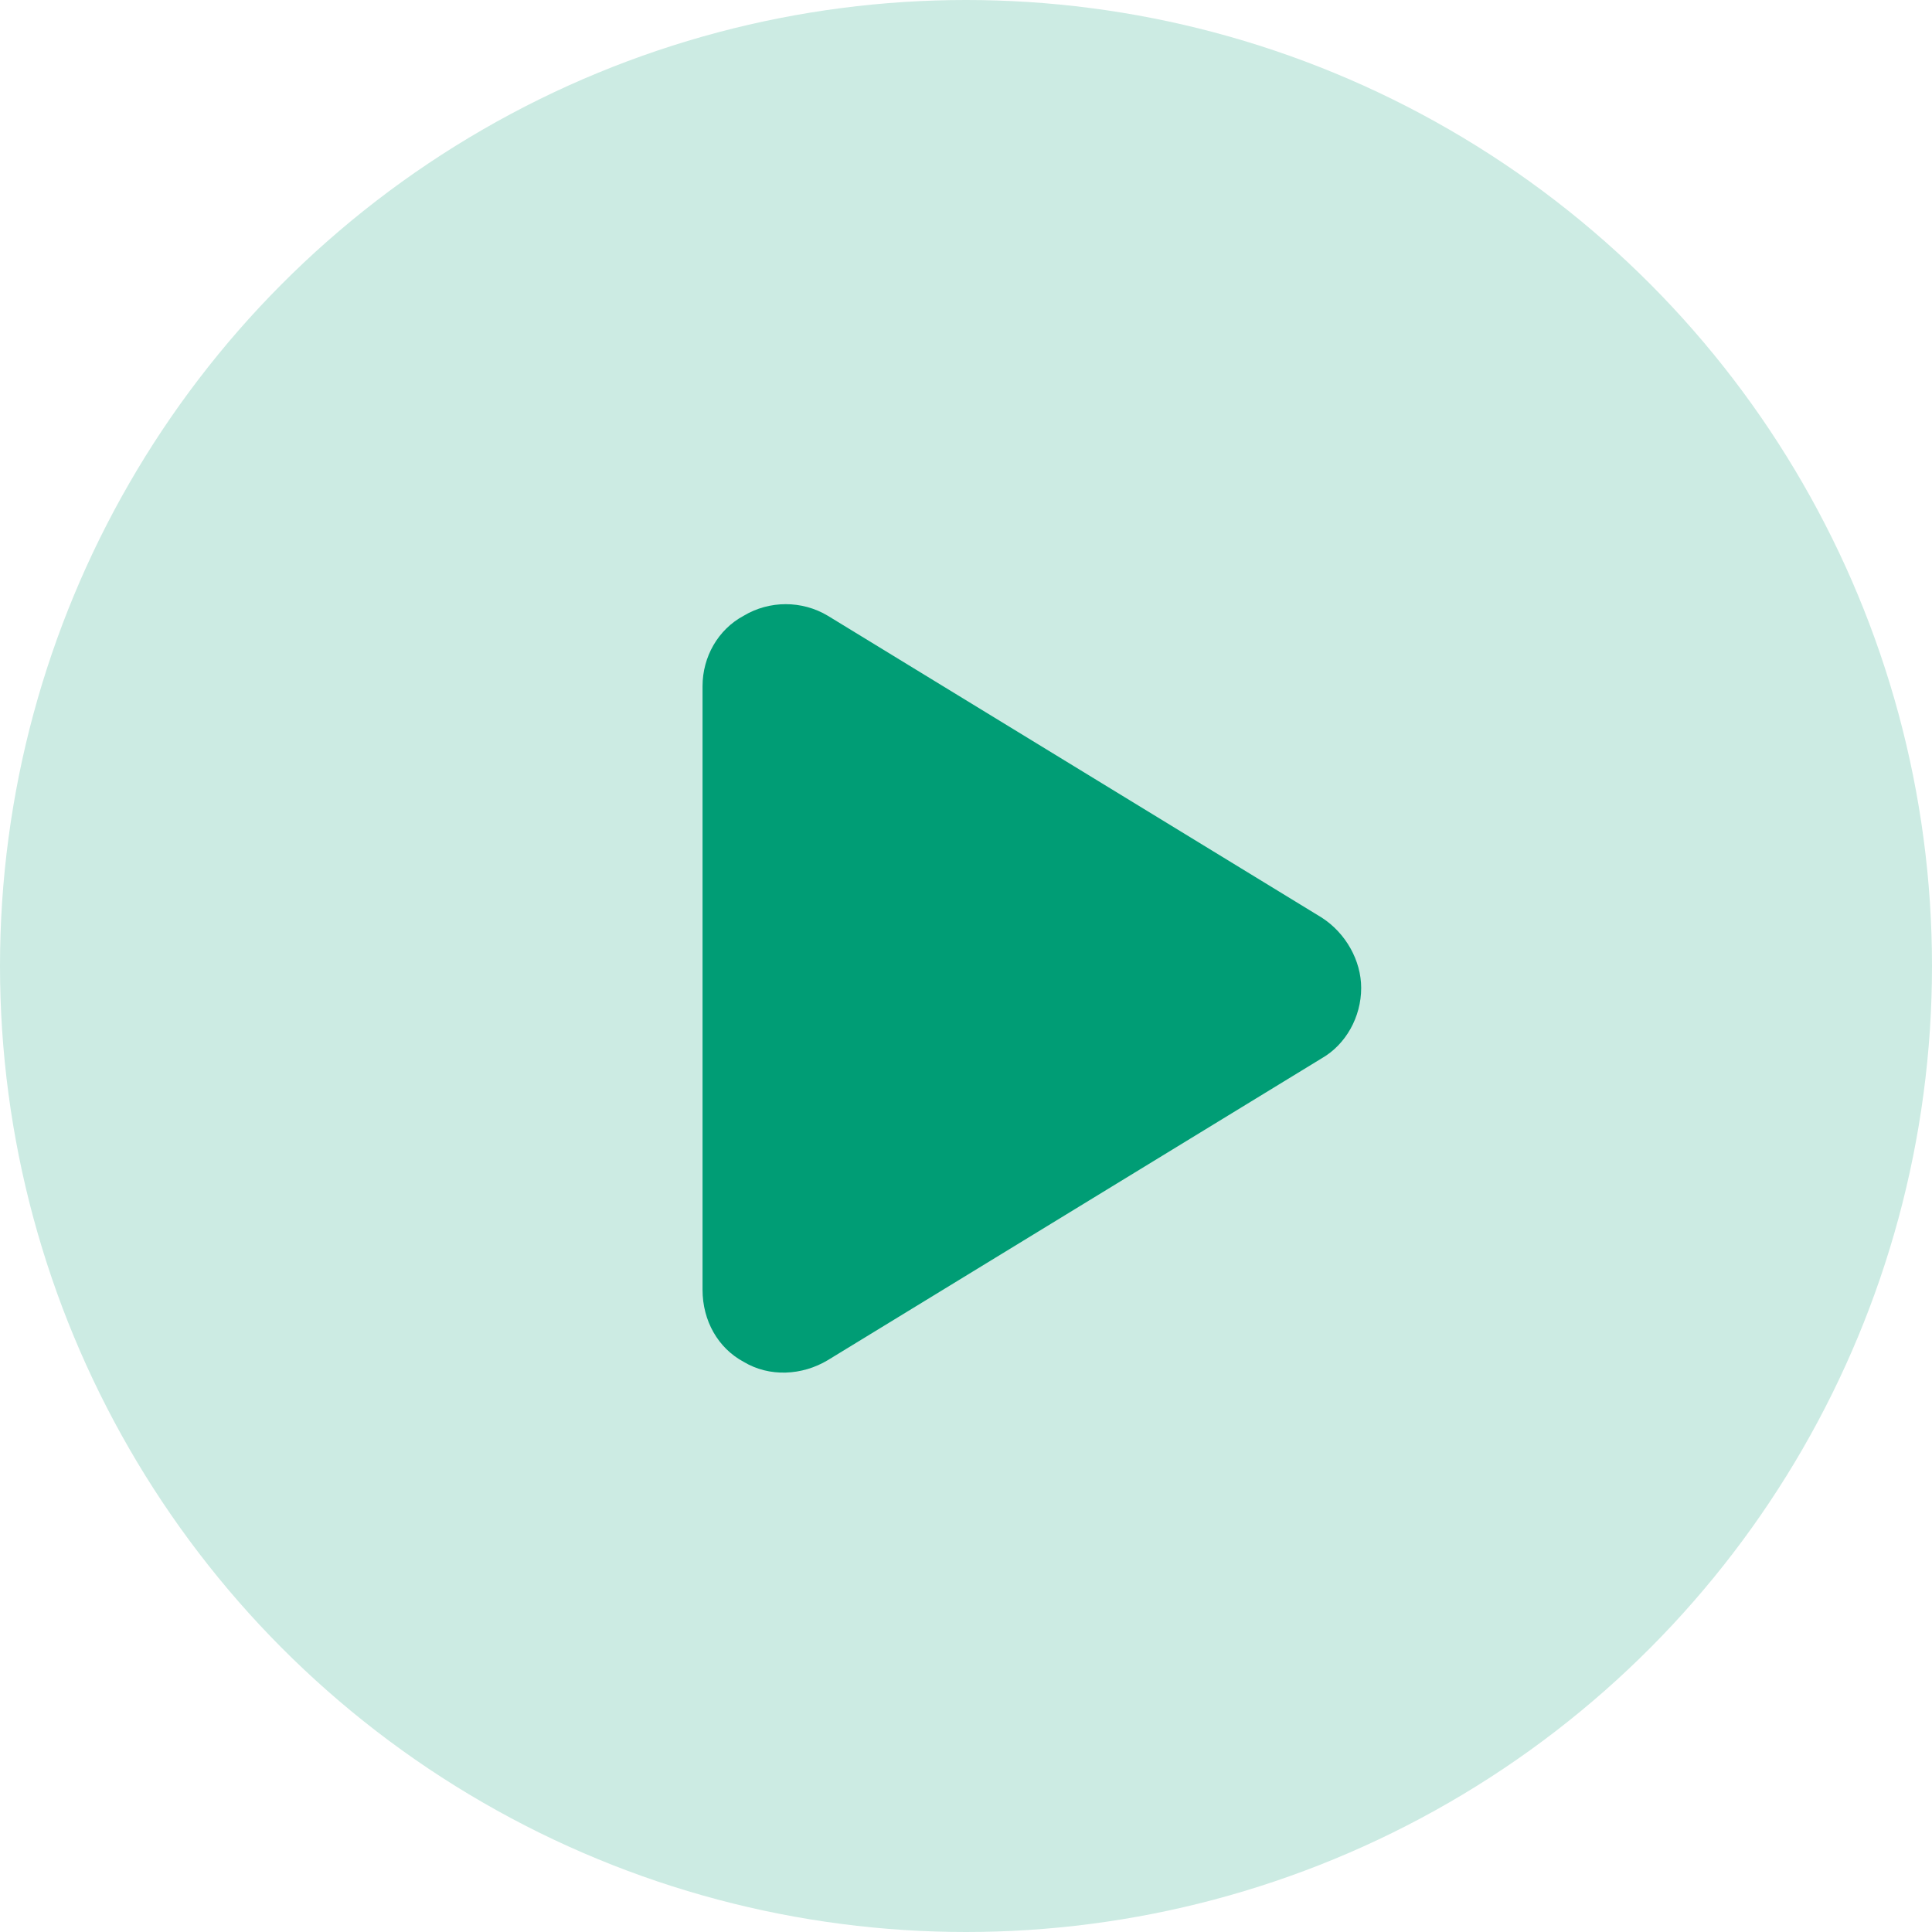 <svg width="44" height="44" viewBox="0 0 44 44" fill="none" xmlns="http://www.w3.org/2000/svg">
<circle cx="22" cy="22" r="22" fill="#CCEBE3"/>
<path d="M18.852 14.023L30.102 20.898C30.648 21.25 31 21.875 31 22.5C31 23.164 30.648 23.789 30.102 24.102L18.852 30.977C18.266 31.328 17.523 31.367 16.938 31.016C16.352 30.703 16 30.078 16 29.375V15.625C16 14.961 16.352 14.336 16.938 14.023C17.523 13.672 18.266 13.672 18.852 14.023Z" fill="#009D75"/>
</svg>
